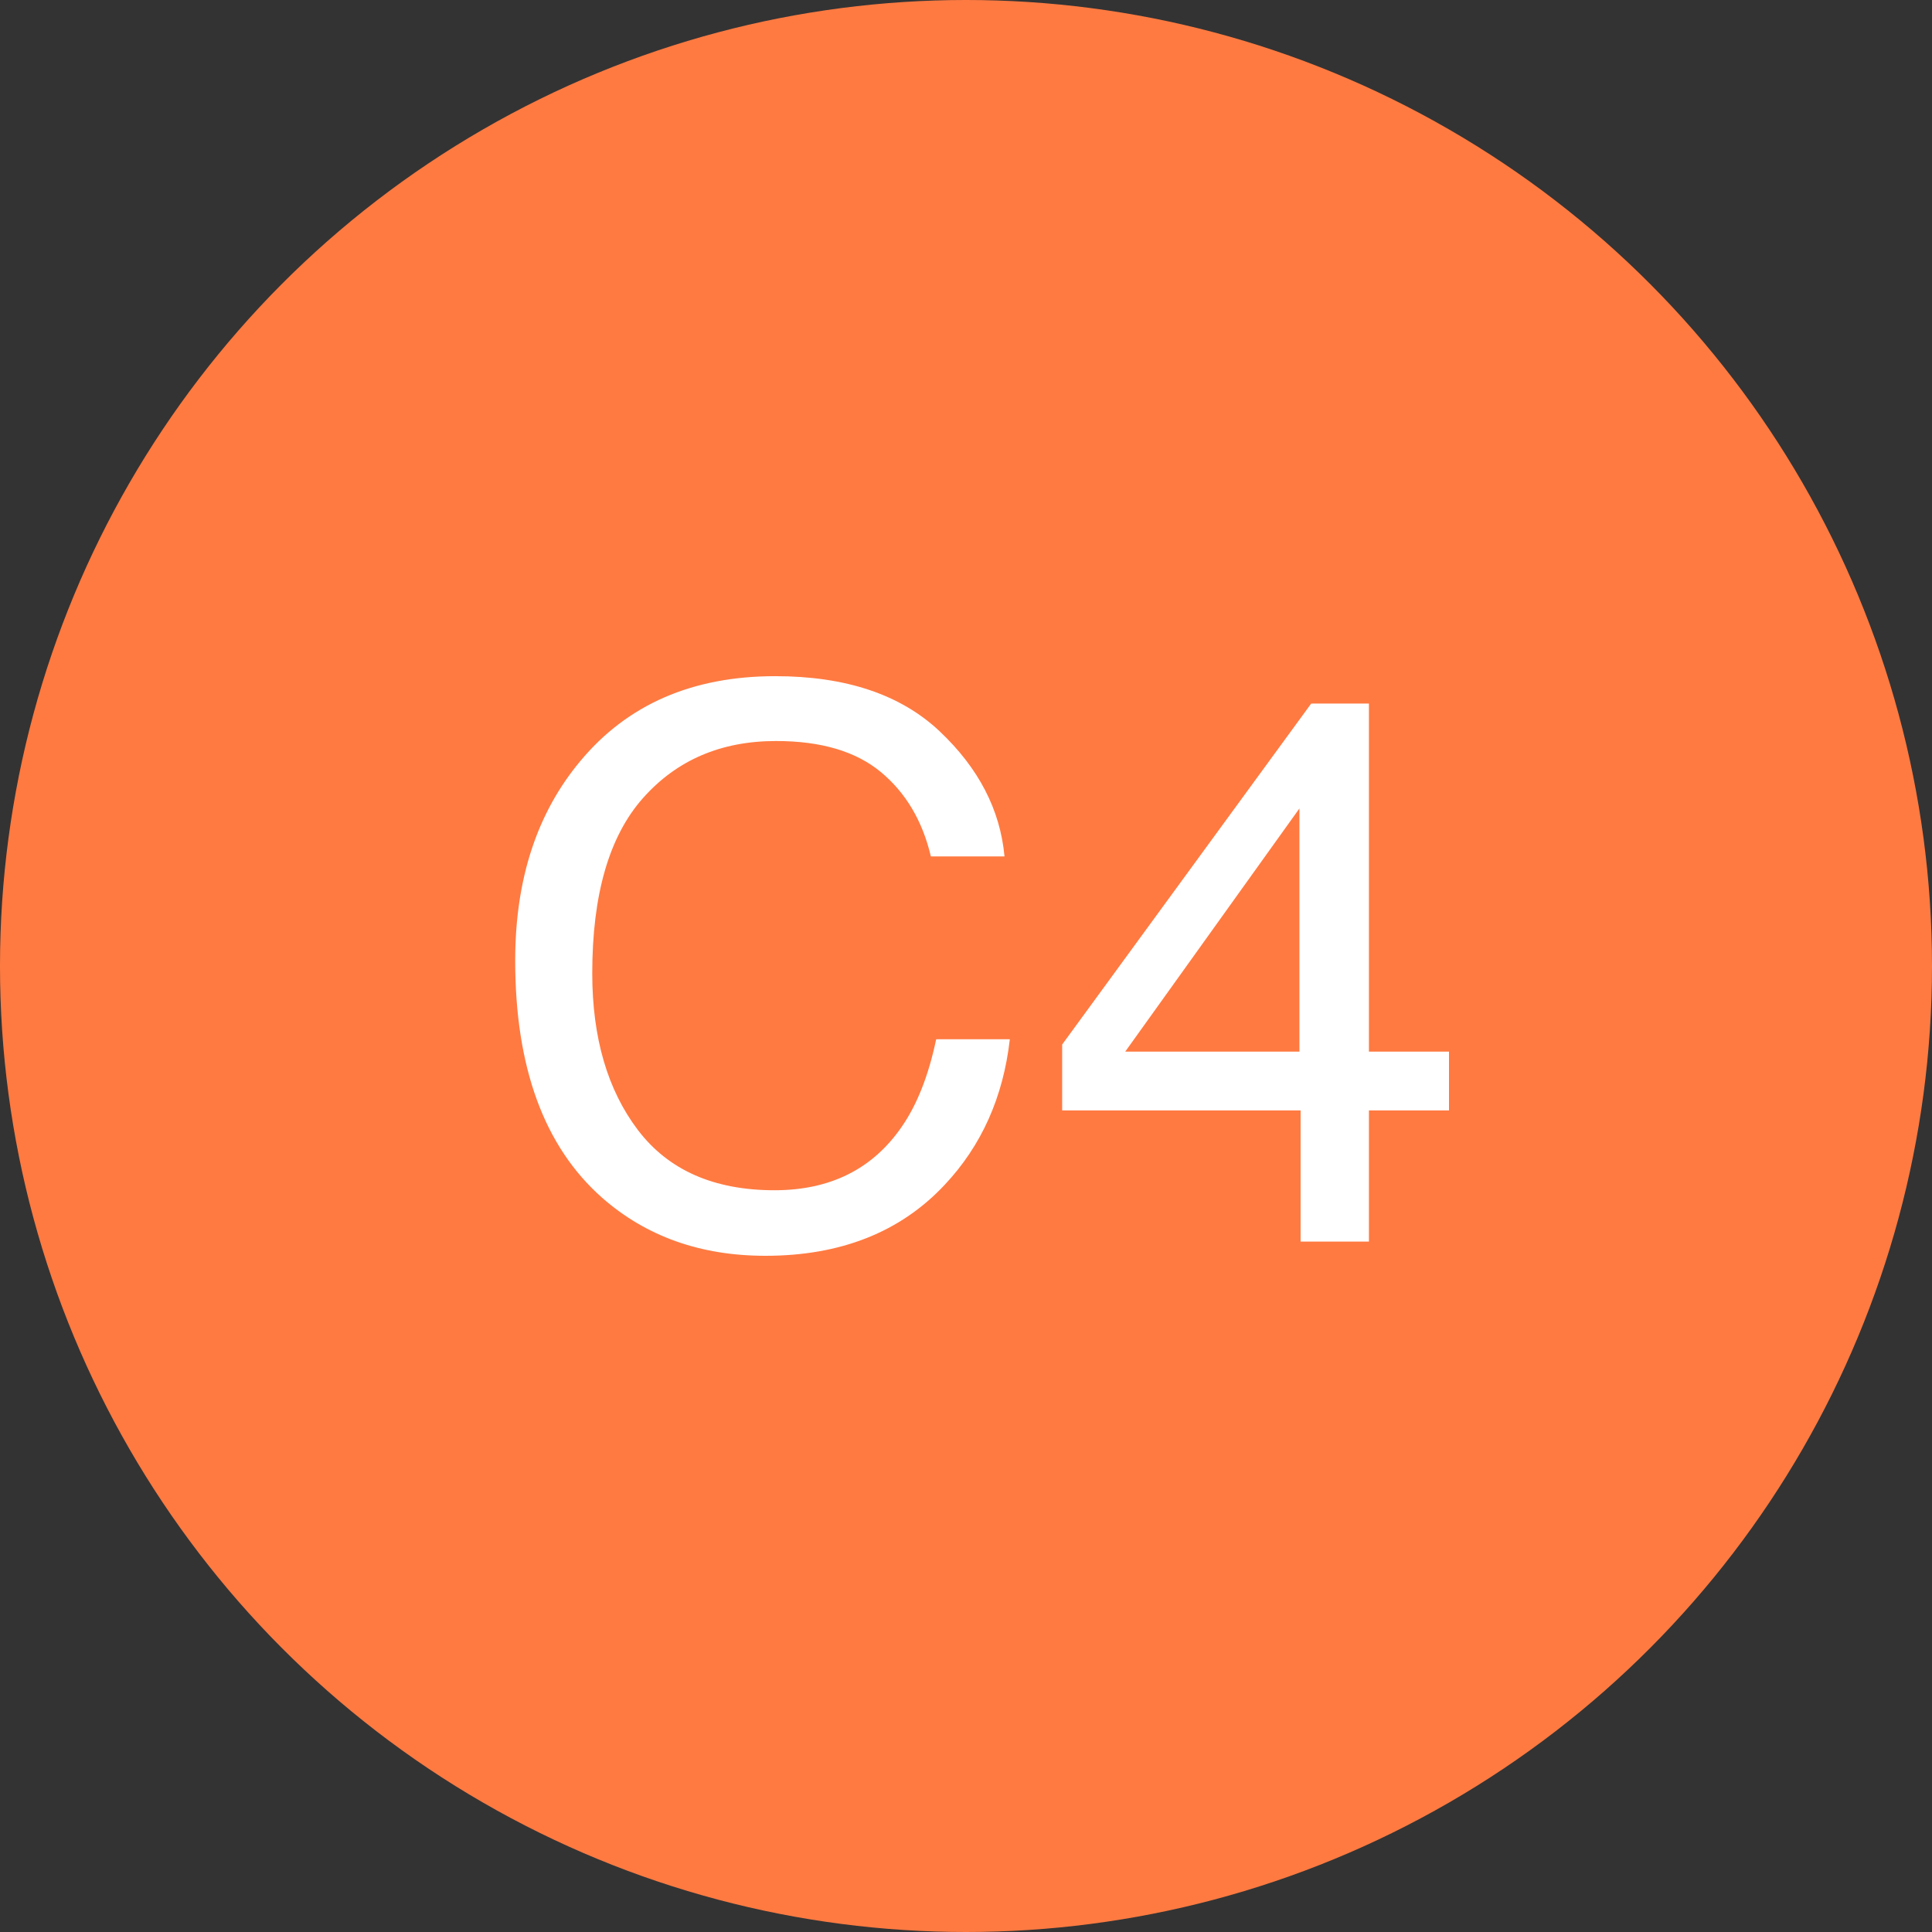 <svg xmlns="http://www.w3.org/2000/svg" width="60" height="60" viewBox="0 0 60 60"><rect x="0" y="0" width="60" height="60" fill="#333333" stroke="none"/><g fill="none" fill-rule="evenodd"><circle cx="30" cy="30" r="30" fill="#FF7A41"/><path fill="#FFF" d="M29.18 22.71c1.21 1.14 1.882 2.436 2.016 3.887h-2.287c-.26-1.102-.777-1.975-1.55-2.618-.775-.644-1.861-.966-3.26-.966-1.706 0-3.083.591-4.132 1.774-1.05 1.183-1.574 2.996-1.574 5.44 0 2.001.474 3.624 1.42 4.87.948 1.244 2.36 1.867 4.239 1.867 1.729 0 3.045-.656 3.949-1.967.48-.69.837-1.598 1.073-2.722h2.287c-.205 1.8-.88 3.308-2.028 4.526C27.958 38.267 26.103 39 23.769 39c-2.012 0-3.702-.601-5.07-1.803C16.9 35.607 16 33.15 16 29.83c0-2.52.676-4.588 2.028-6.201 1.461-1.753 3.477-2.63 6.047-2.63 2.193 0 3.894.57 5.105 1.71zm11.175 9.949v-7.552l-5.41 7.552h5.41zm.036 5.899v-4.073h-7.404v-2.047l7.734-10.589h1.792v10.81H45v1.826h-2.487v4.073H40.39z"/></g></svg>
